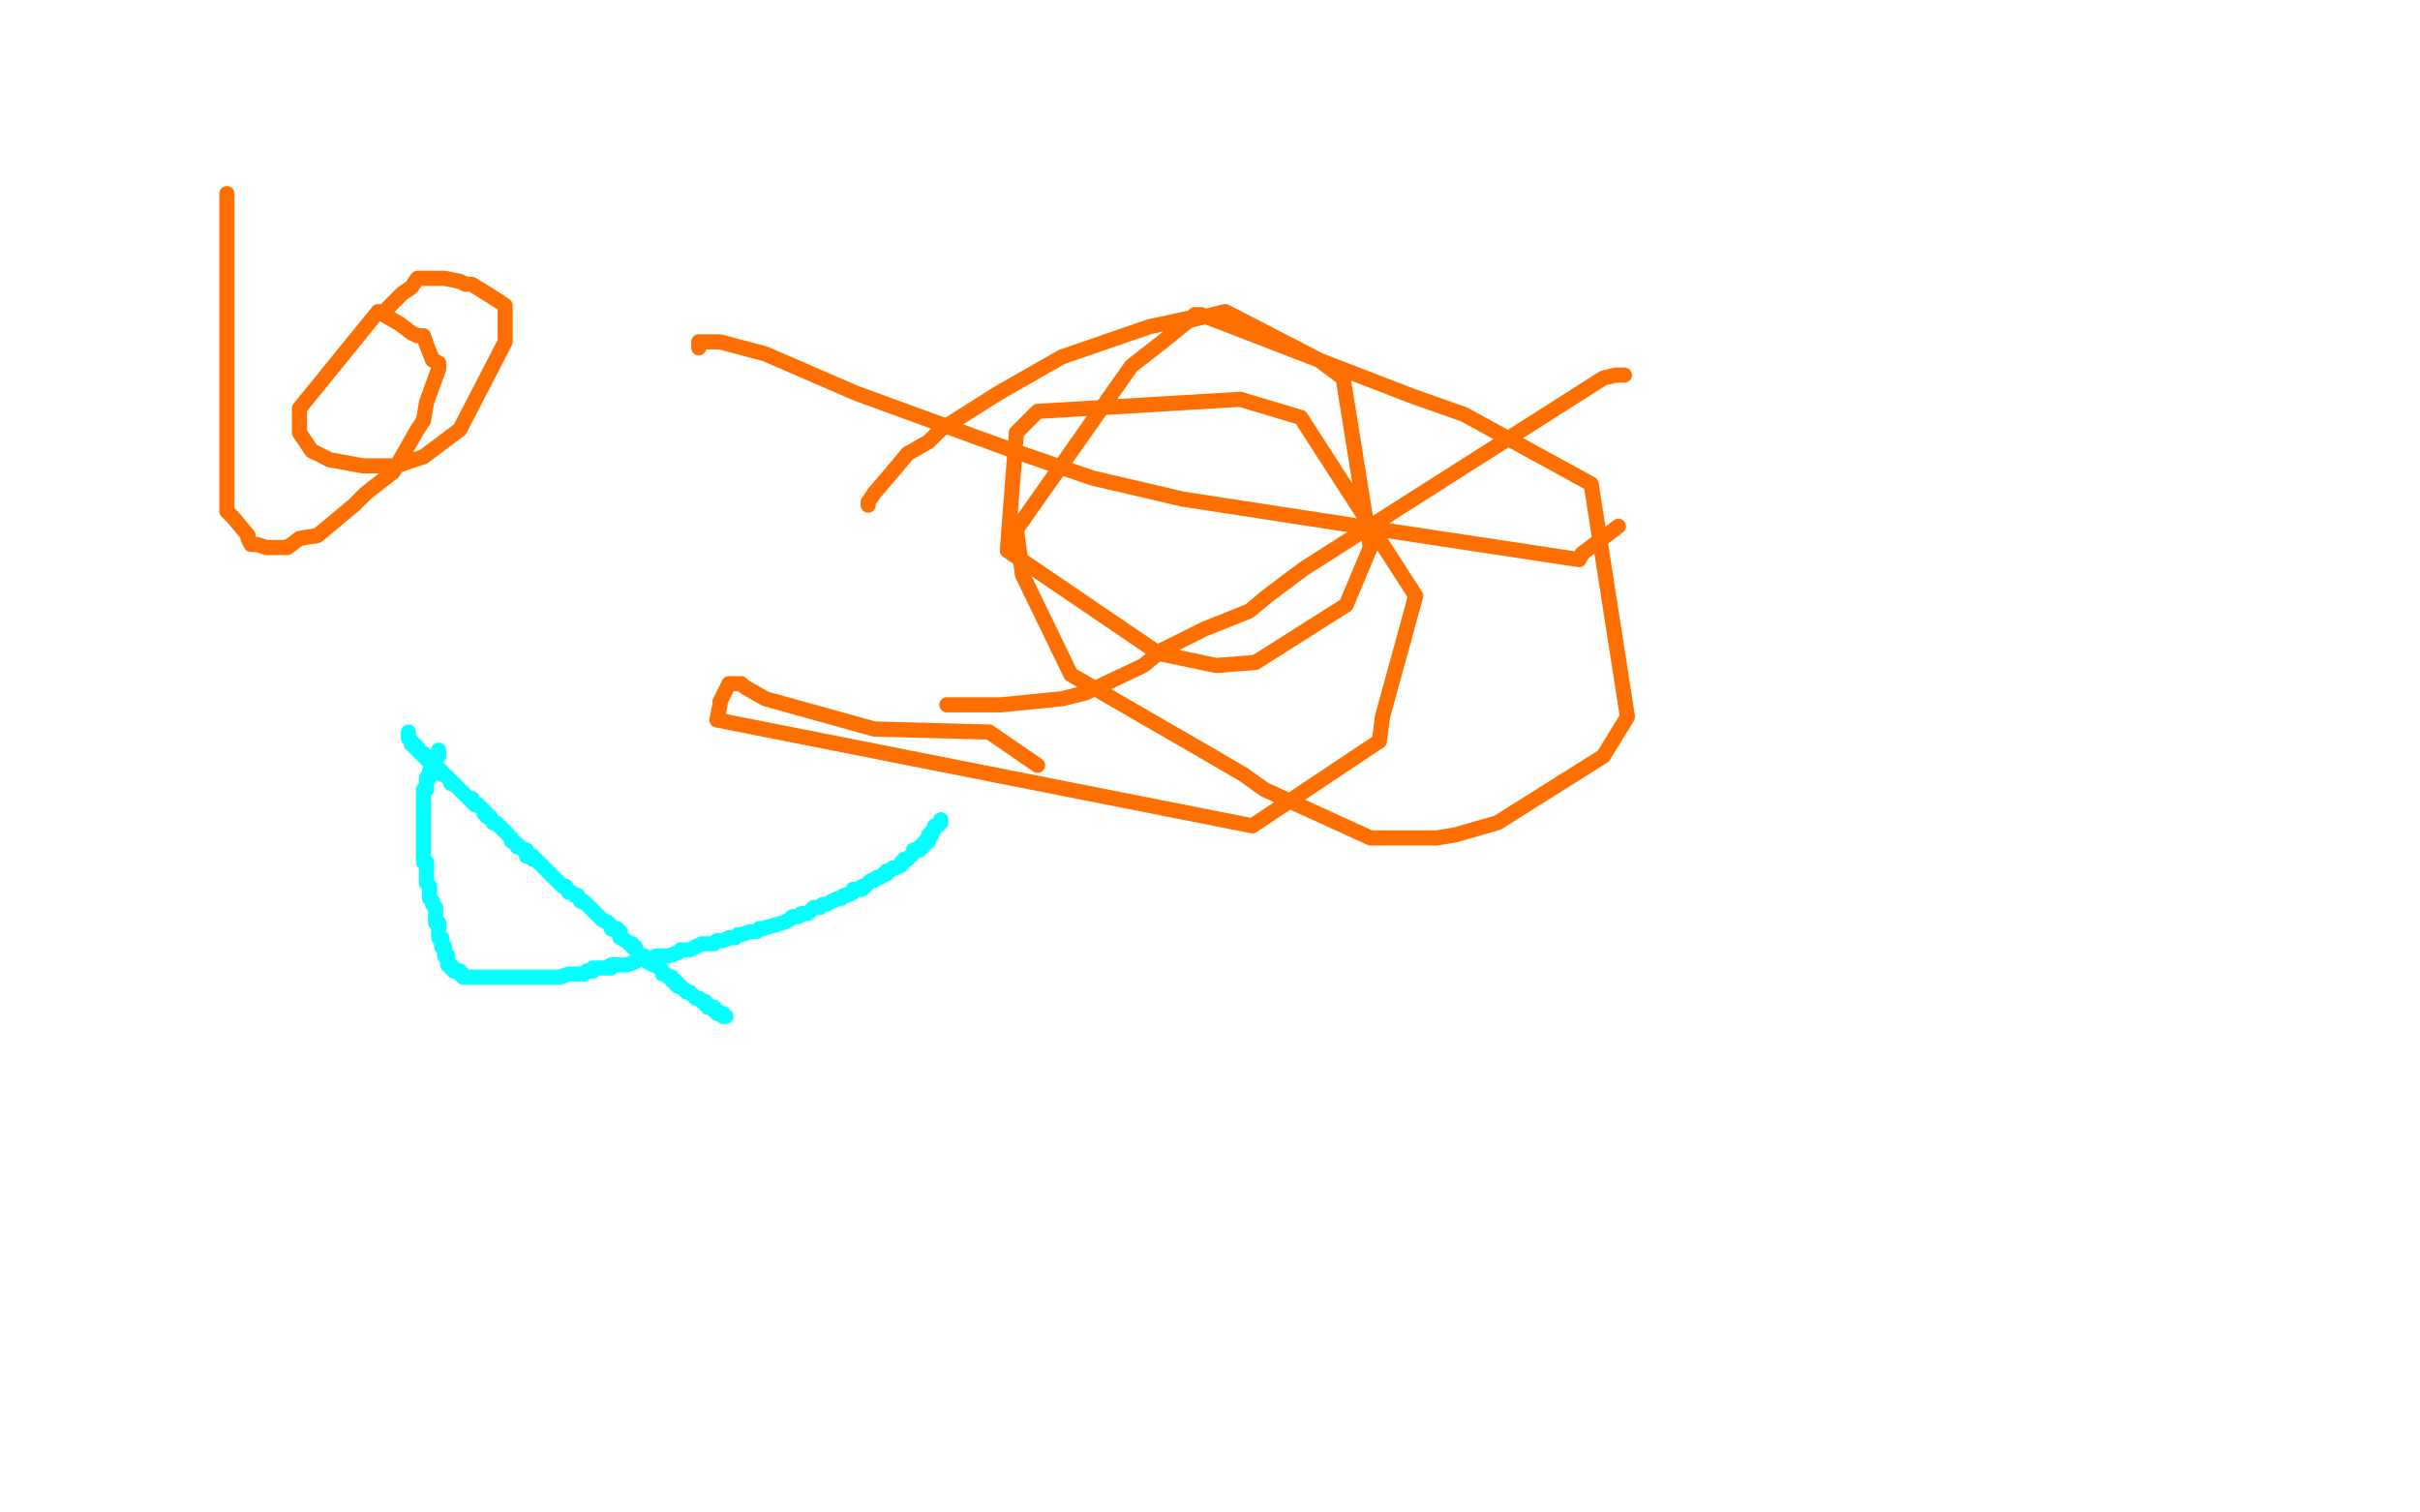 <?xml version="1.0" standalone="no"?>
<!DOCTYPE svg PUBLIC "-//W3C//DTD SVG 1.1//EN"
"http://www.w3.org/Graphics/SVG/1.1/DTD/svg11.dtd">

<svg width="800" height="500" version="1.1" xmlns="http://www.w3.org/2000/svg" xmlns:xlink="http://www.w3.org/1999/xlink" style="stroke-antialiasing: false"><desc>This SVG has been created on https://colorillo.com/</desc><rect x='0' y='0' width='800' height='500' style='fill: rgb(255,255,255); stroke-width:0' /><polyline points="75,64 75,65 75,65 75,135 75,148 75,154 75,164 75,169 77,171 82,177 82,178 83,180 84,180 85,180 88,181 91,181 95,181 99,178 105,177 117,167 121,163 130,156 134,149 138,142 140,139 141,133 145,122 145,120 143,119 141,114 140,111 138,111 136,110 132,107 125,103 99,135 99,137 99,140 99,143 103,149 109,152 120,154 131,154 140,151 152,142 167,113 167,105 167,101 164,99 156,94 154,94 152,93 147,92 142,92 138,92 136,95 133,97 128,102" style="fill: none; stroke: #ff6f00; stroke-width: 5; stroke-linejoin: round; stroke-linecap: round; stroke-antialiasing: false; stroke-antialias: 0; opacity: 1.0"/>
<polyline points="231,115 231,113 231,113 233,113 233,113 234,113 234,113 238,113 238,113 253,117 253,117 283,130 283,130 335,149 335,149 361,158 391,165 456,175 522,185 523,183 535,174" style="fill: none; stroke: #ff6f00; stroke-width: 5; stroke-linejoin: round; stroke-linecap: round; stroke-antialiasing: false; stroke-antialias: 0; opacity: 1.0"/>
<polyline points="537,124 536,124 536,124 535,124 535,124 534,124 534,124 530,125 530,125 431,188 419,197 413,202 398,208 384,215 378,220 359,229 351,231 331,233 313,233" style="fill: none; stroke: #ff6f00; stroke-width: 5; stroke-linejoin: round; stroke-linecap: round; stroke-antialiasing: false; stroke-antialias: 0; opacity: 1.0"/>
<polyline points="287,167 287,166 287,166 289,163 289,163 295,156 295,156 300,150 300,150 307,146 307,146 311,142 311,142 330,130 351,118 380,108 394,105 395,104 397,104 467,131 484,137 526,160 538,237 530,250 495,272 481,276 475,277 453,277 418,261 411,256 399,249 354,223 338,190 336,175 374,121 383,114 393,106 405,103 407,104 436,119 444,125 453,181 445,200 415,219 402,220 383,216 333,182 336,143 343,136 410,132 430,138 468,197 457,237 456,245 414,273 237,238 238,233 238,232 241,226 243,226 244,226 245,226 246,227 253,231 289,241 327,242 343,253" style="fill: none; stroke: #ff6f00; stroke-width: 5; stroke-linejoin: round; stroke-linecap: round; stroke-antialiasing: false; stroke-antialias: 0; opacity: 1.0"/>
<polyline points="311,271 311,272 311,272 310,273 310,273 309,273 309,273 309,274 309,274 308,275 308,275 308,276 308,276 307,276 307,276 307,277 307,277 307,278 307,278 306,278 306,278 306,279 306,279 305,279 305,279 305,280 305,280 304,280 304,280 304,281 304,281 303,281 303,281 302,281 302,281 302,282 302,282 301,283 301,283 300,284 300,284 299,284 299,284 298,285 298,285 298,286 298,286 296,287 296,287 295,287 295,287 294,288 294,288 293,288 293,288 293,289 293,289 292,289 292,289 291,290 291,290 290,290 290,290 289,291 289,291 288,291 288,291 286,293 286,293 285,293 285,293 285,294 285,294 283,294 283,294 282,294 282,294 282,295 282,295 280,296 280,296 279,296 279,296 278,297 278,297 277,297 277,297 275,298 275,298 273,299 273,299 272,299 272,299 271,300 271,300 270,300 270,300 269,300 269,300 268,301 268,301 267,302 267,302 265,302 265,302 264,303 264,303 262,303 262,303 261,304 261,304 259,305 259,305 252,307 251,307 250,308 248,308 245,309 244,309 243,310 241,310 239,311 238,311 237,311 236,312 235,312 234,312 232,312 230,313 228,314 227,314 225,314 224,315 221,316 220,316 219,316 218,316 217,316 216,317 214,317 213,317 212,317 211,317 210,318 207,319 206,319 205,319 204,319 203,319 202,319 202,320 201,320 199,320 198,320 197,320 196,320 196,321 194,321 193,322 192,322 190,322 189,322 188,322 185,323 184,323 183,323 182,323 181,323 180,323 179,323 178,323 177,323 176,323 174,323 173,323 172,323 171,323 170,323 169,323 168,323 167,323 166,323 165,323 164,323 163,323 162,323 159,323 158,323 157,323 156,323 155,323 154,323 153,323 153,322 152,322 152,321 151,321 150,321 150,320 149,320 149,319 148,319 148,318 148,317 148,316 147,316 147,315 147,314 147,313 146,313 146,312 146,310 145,310 145,309 145,308 145,306 145,305 144,305 144,303 144,302 144,301 144,300 143,299 143,298 142,297 142,296 142,295 142,294 142,293 141,292 141,291 141,289 141,288 141,287 141,286 141,285 140,285 140,284 140,283 140,282 140,281 140,280 140,279 140,278 140,277 140,276 140,275 140,274 140,273 140,272 140,271 140,269 140,268 140,267 140,266 140,265 140,264 140,263 140,262 140,261 141,261 141,260 141,259 141,258 141,257 142,257 142,256 142,255 143,255 143,254 143,253 144,252 144,251 144,250 145,250 145,249 145,248" style="fill: none; stroke: #03ffff; stroke-width: 5; stroke-linejoin: round; stroke-linecap: round; stroke-antialiasing: false; stroke-antialias: 0; opacity: 1.0"/>
<polyline points="135,242 135,243 135,243 135,244 135,244 136,245 136,245 136,246 136,246 137,246 137,246 137,247 137,247 138,247 138,247 138,248 138,248 139,249 139,249 140,249 140,249 140,250 140,250 141,250 141,250 141,251 141,251 142,252 142,252 143,252 143,252 143,253 143,253 144,253 144,253 144,254 144,254 145,254 145,254 146,255 146,255 146,256 146,256 147,256 147,256 148,257 148,257 149,258 149,258 149,259 149,259 150,259 150,259 151,260 151,260 152,261 152,261 153,262 153,262 154,263 154,263 155,264 155,264 156,264 156,264 156,265 156,265 157,266 157,266 158,266 158,266 159,267 159,267 160,268 160,268 160,269 160,269 161,269 161,269 161,270 161,270 162,270 162,270 163,272 163,272 164,272 164,272 165,273 165,273 166,274 166,274 167,275 167,275 168,276 168,276 169,277 169,277 169,278 169,278 171,279 171,279 171,280 171,280 172,280 172,280 173,281 173,281 174,281 174,281 174,283 174,283 176,283 176,283 176,284 176,284 177,284 177,284 178,285 178,285 180,287 180,287 181,288 181,288 182,289 182,289 183,290 183,290 184,291 184,291 185,292 186,293 187,293 188,295 189,295 190,296 191,296 192,298 193,298 194,299 195,300 196,301 197,302 198,303 199,304 201,305 202,306 202,307 204,307 204,308 205,308 205,310 207,311 208,312 209,312 209,313 210,313 210,314 211,315 212,316 213,316 214,317 214,318 216,319 217,319 218,320 219,321 219,322 220,322 221,323 222,323 222,324 223,324 223,325 224,325 224,326 225,326 226,327 227,328 228,328 229,329 230,330 231,330 232,331 233,331 233,332 234,332 234,333 235,333 236,333 236,334 237,334 237,335 238,335 239,335 239,336 240,336" style="fill: none; stroke: #03ffff; stroke-width: 5; stroke-linejoin: round; stroke-linecap: round; stroke-antialiasing: false; stroke-antialias: 0; opacity: 1.0"/>
</svg>
